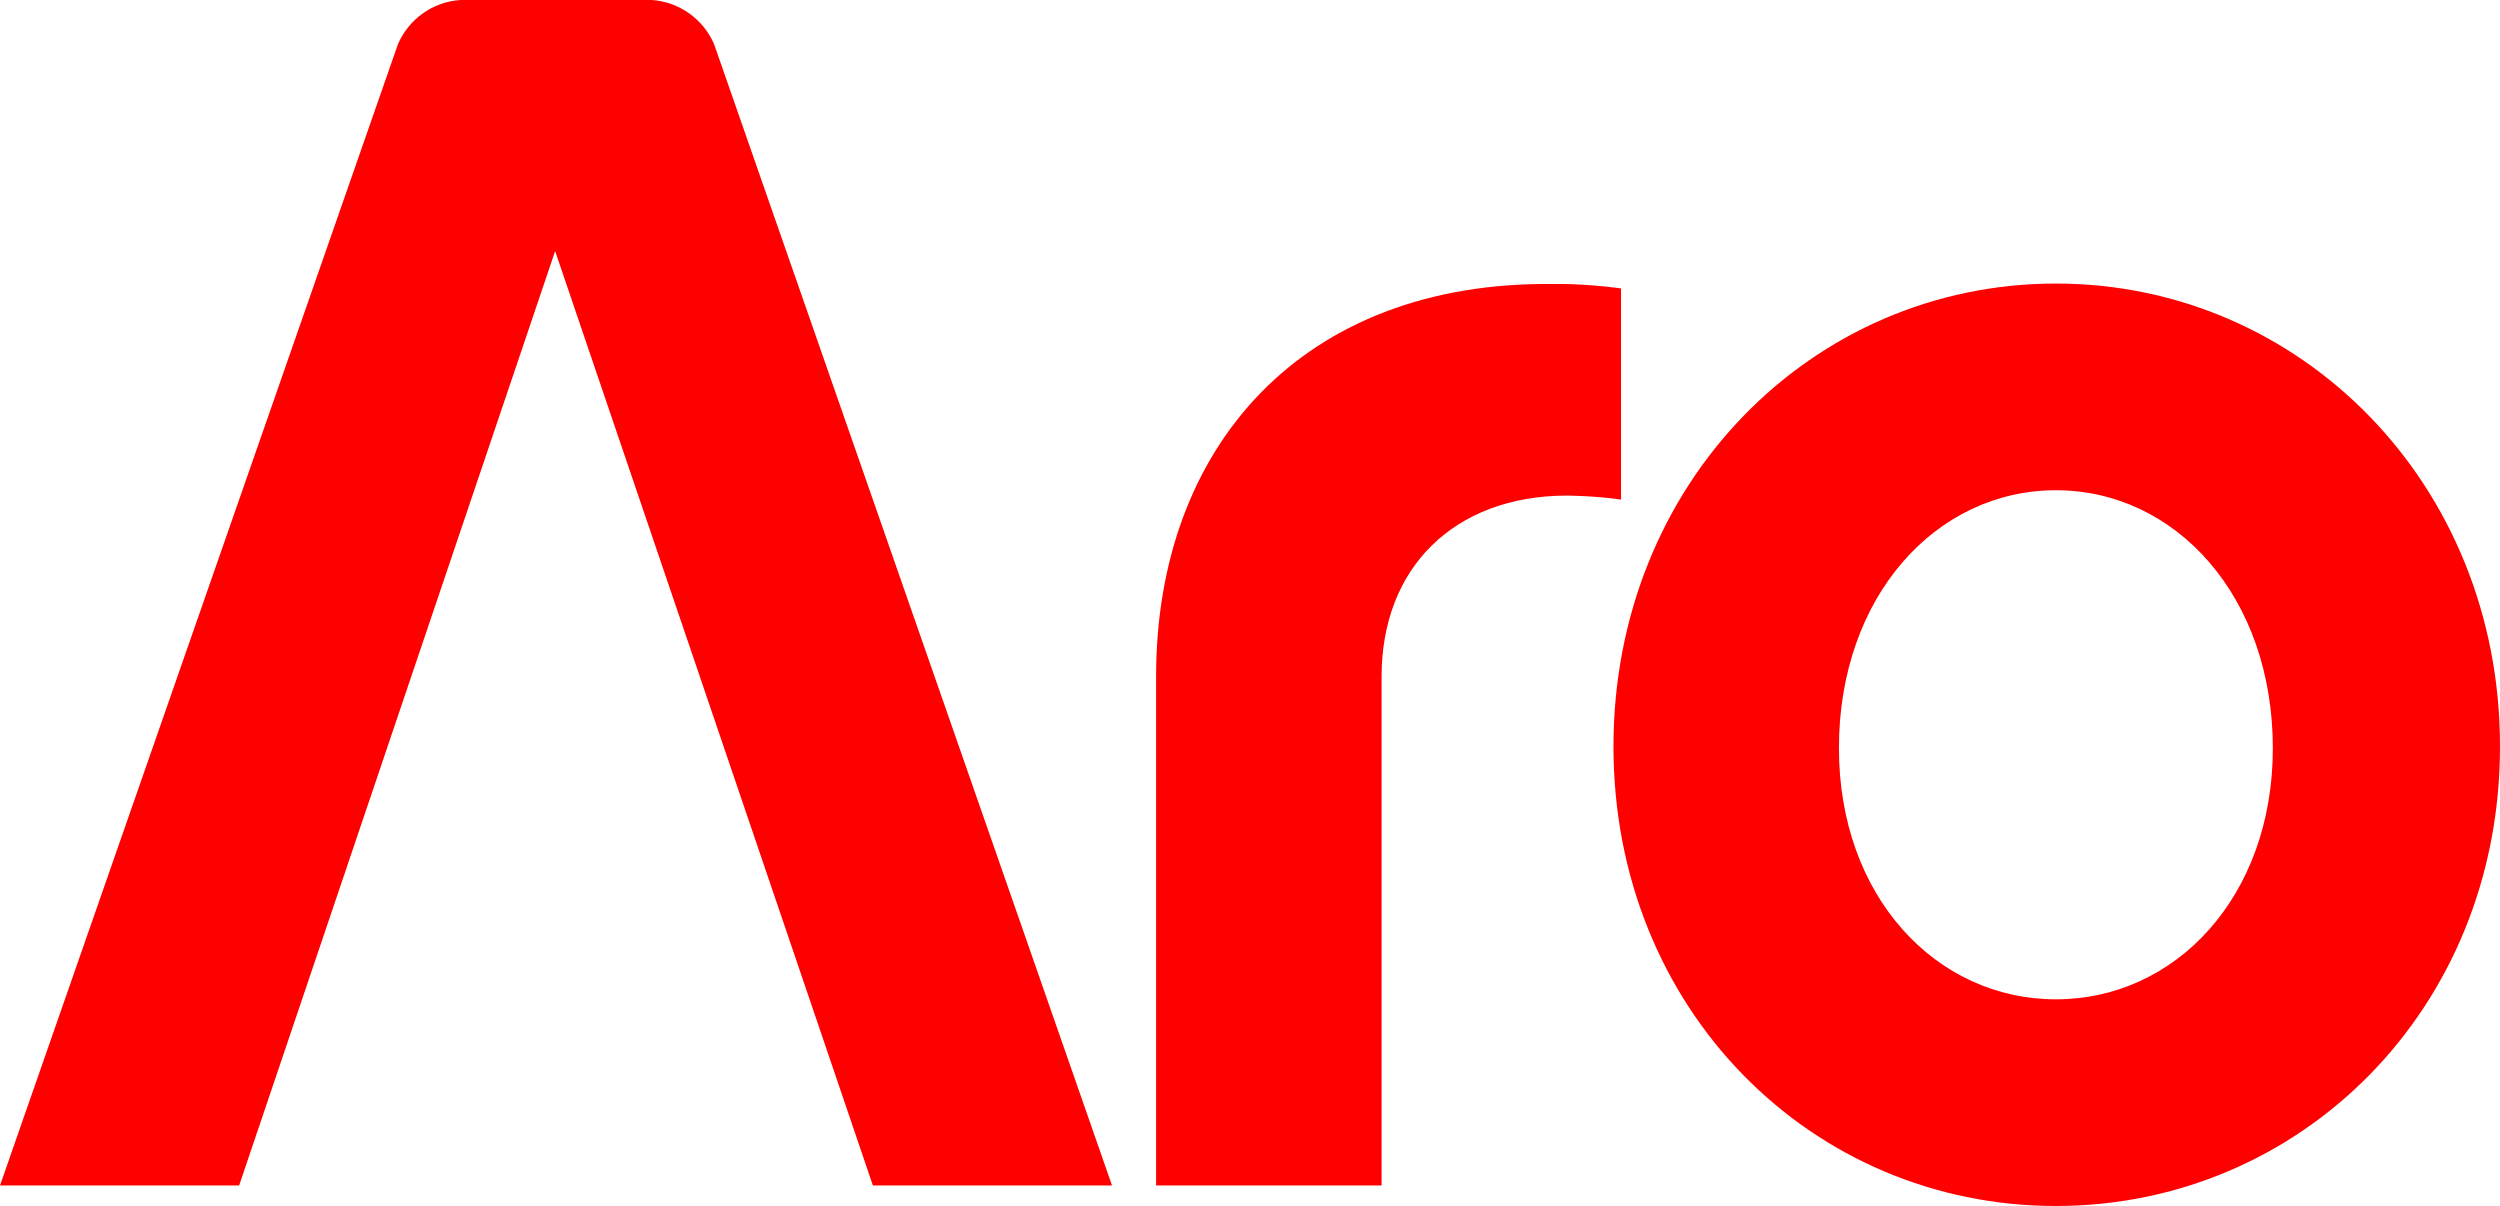 <?xml version="1.0" encoding="utf-8"?>
<!-- Generator: Adobe Illustrator 14.0.0, SVG Export Plug-In . SVG Version: 6.00 Build 43363)  -->
<!DOCTYPE svg PUBLIC "-//W3C//DTD SVG 1.1//EN" "http://www.w3.org/Graphics/SVG/1.1/DTD/svg11.dtd">
<svg version="1.1" id="Layer_1" xmlns="http://www.w3.org/2000/svg" xmlns:xlink="http://www.w3.org/1999/xlink" x="0px" y="0px"
	 width="73.162px" height="35.293px" viewBox="0 0 73.162 35.293" enable-background="new 0 0 73.162 35.293" xml:space="preserve">
<g>
	<defs>
		<rect id="SVGID_1_" y="0" width="73.162" height="35.294"/>
	</defs>
	<clipPath id="SVGID_2_">
		<use xlink:href="#SVGID_1_"  overflow="visible"/>
	</clipPath>
	<path clip-path="url(#SVGID_2_)" fill="#FF0000" d="M47.439,14.62c-0.797-0.115-1.604-0.117-1.604-0.117
		c-3.298,0.015-5.403,2.127-5.403,5.293v14.896h-6.599V19.796c0-6.726,4.287-11.583,11.646-11.484c0,0,0.803-0.027,1.96,0.128V14.62
		z"/>
	<path clip-path="url(#SVGID_2_)" fill="#FF0000" d="M66.514,21.895c0-4.449-2.85-7.548-6.349-7.548s-6.349,3.099-6.349,7.548
		c0,4.349,2.85,7.35,6.349,7.35S66.514,26.244,66.514,21.895 M73.162,21.845c0,7.698-5.849,13.448-12.997,13.448
		s-12.947-5.75-12.947-13.448S53.017,8.298,60.165,8.298S73.162,14.147,73.162,21.845"/>
	<path clip-path="url(#SVGID_2_)" fill="#FF0000" d="M20.896,1.288C20.585,0.571,19.893,0.056,19.076,0h-5.608
		c-0.82,0.056-1.515,0.574-1.823,1.296L0,34.693h6.998l9.248-27.345l9.299,27.345h6.998L20.896,1.288z"/>
</g>
</svg>
